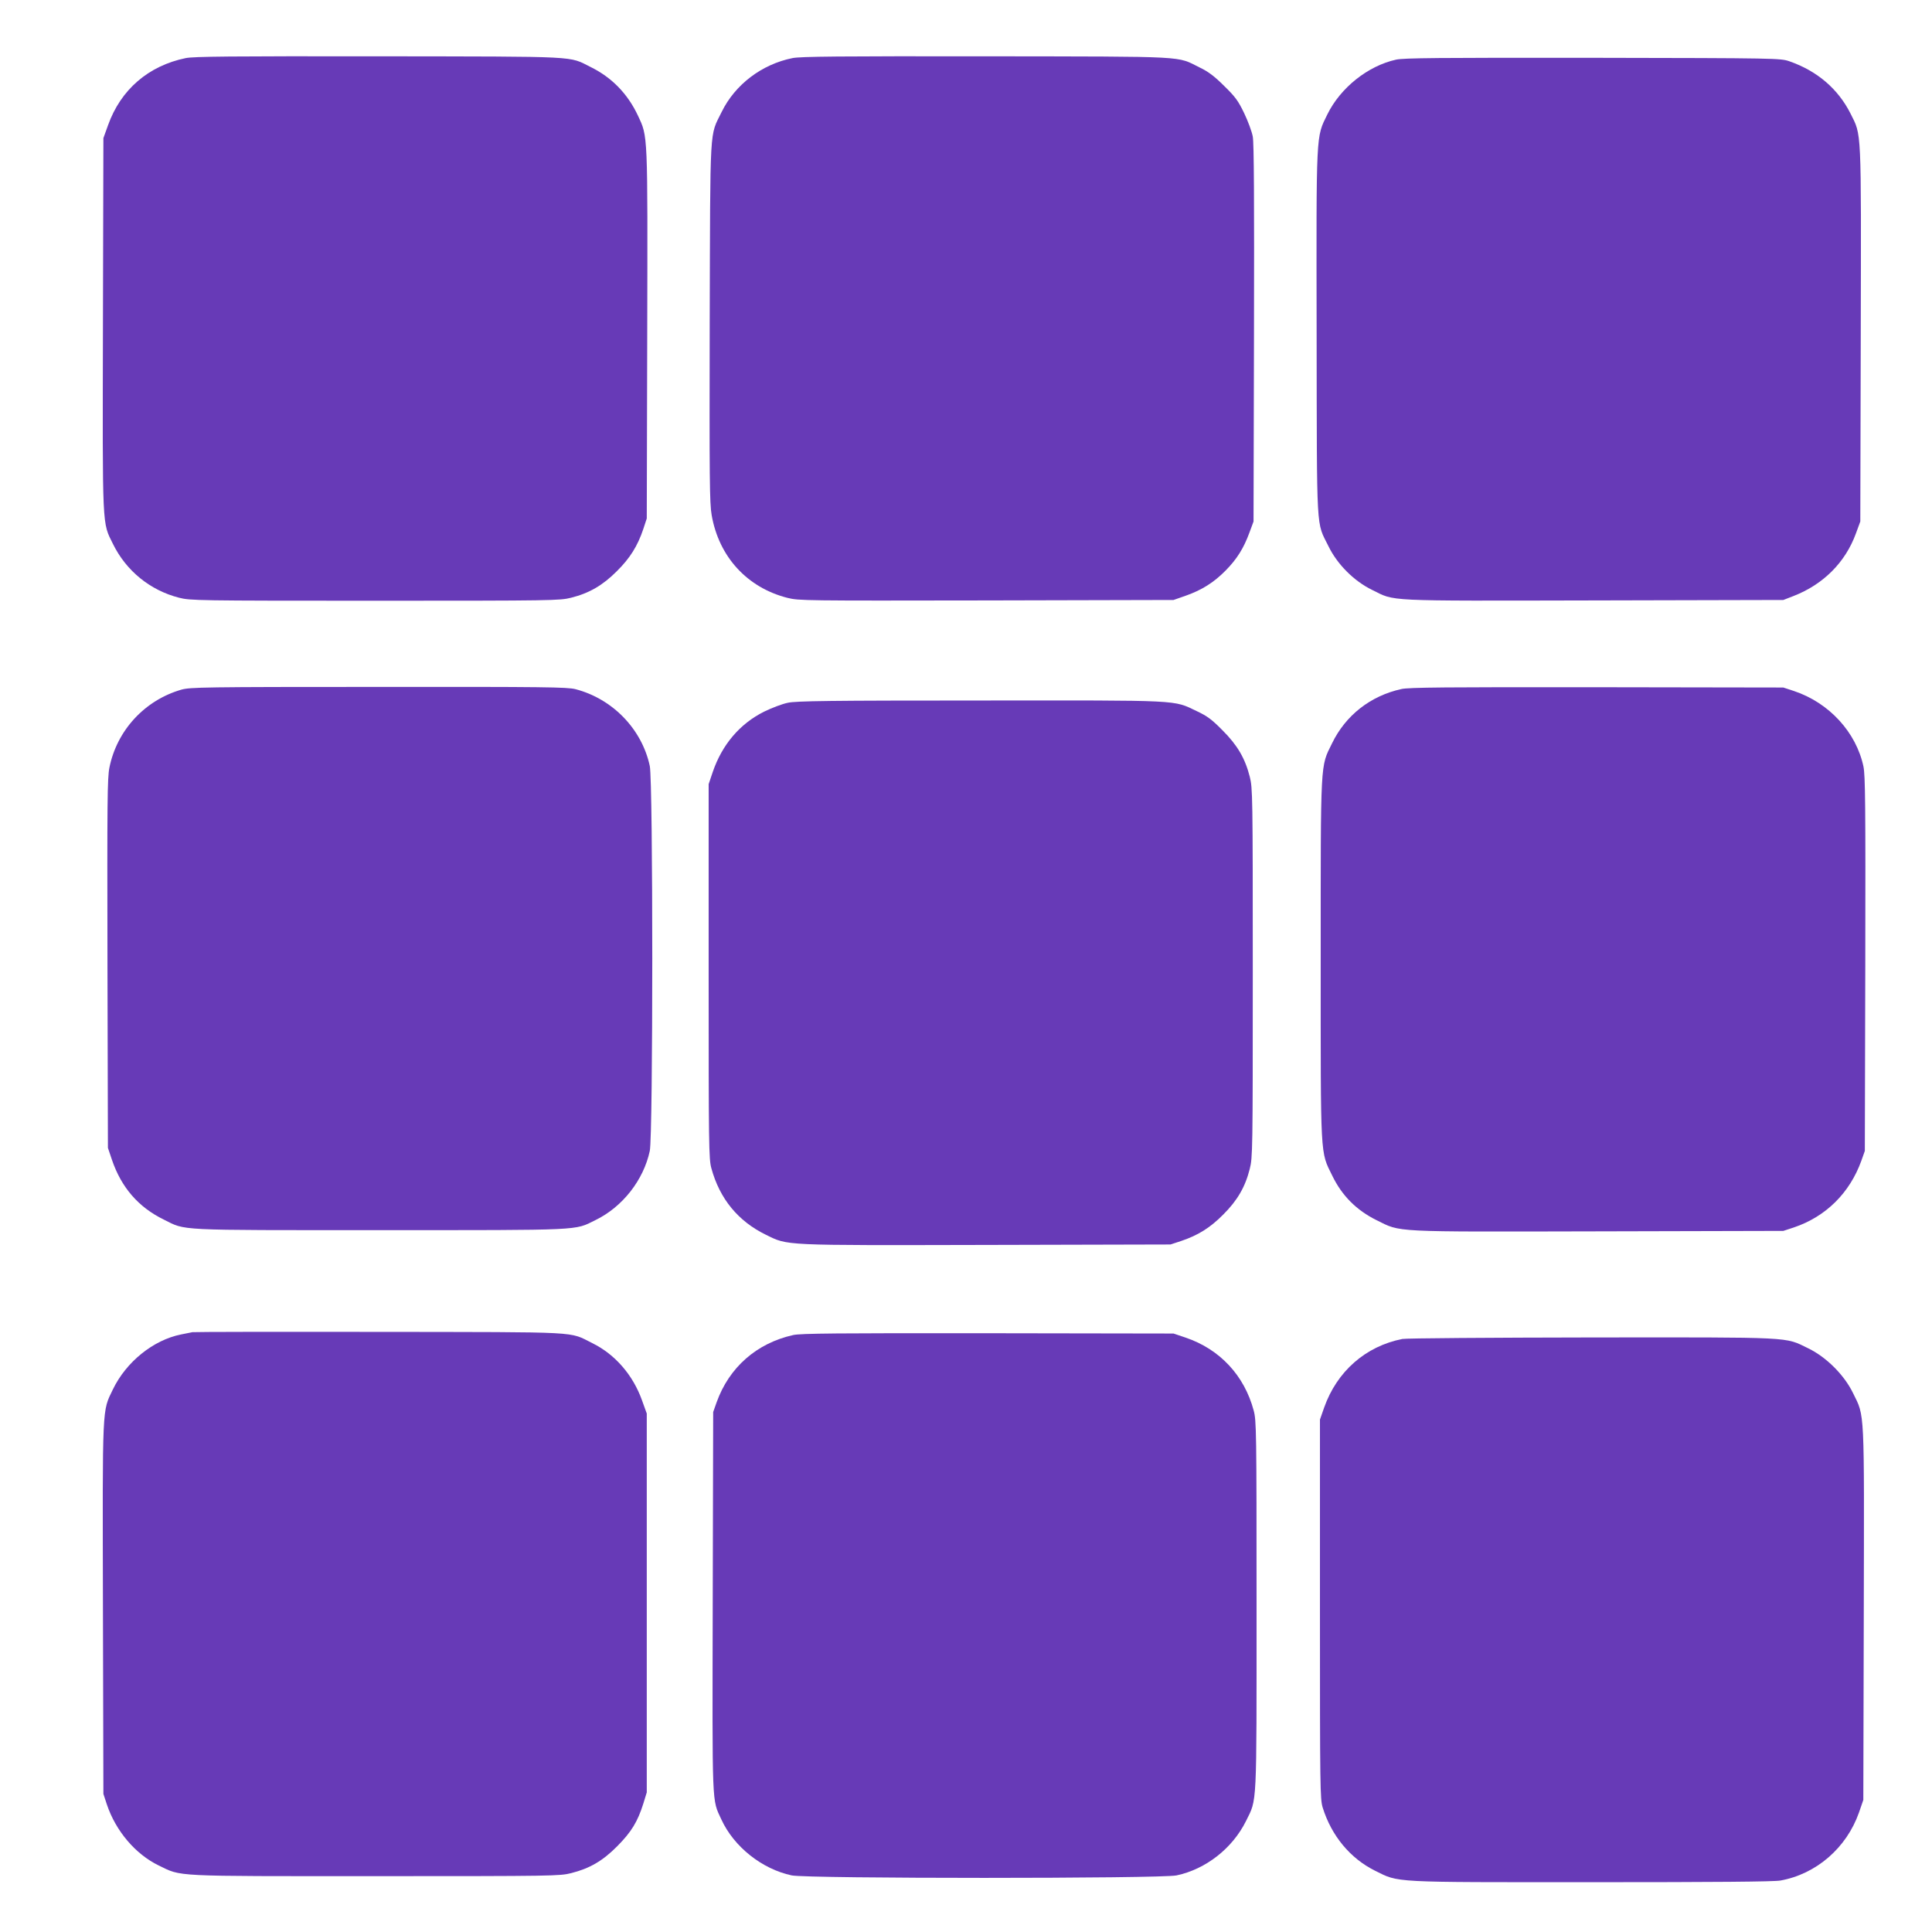 <?xml version="1.0" standalone="no"?>
<!DOCTYPE svg PUBLIC "-//W3C//DTD SVG 20010904//EN"
 "http://www.w3.org/TR/2001/REC-SVG-20010904/DTD/svg10.dtd">
<svg version="1.0" xmlns="http://www.w3.org/2000/svg"
 width="1280pt" height="1280pt" viewBox="0 0 1280 1280"
 preserveAspectRatio="xMidYMid meet">
<g transform="translate(0,1280) scale(0.1,-0.1)"
fill="#673ab7" stroke="none">
<path d="M1230 12415 c-247 -51 -430 -209 -514 -444 l-31 -86 -3 -1232 c-3
-1376 -6 -1310 67 -1458 88 -178 246 -306 437 -355 75 -19 116 -20 1299 -20
1183 0 1224 1 1299 20 120 30 209 82 302 175 88 87 138 167 176 280 l23 70 3
1220 c3 1353 5 1306 -62 1450 -67 143 -173 252 -311 320 -151 75 -51 70 -1405
72 -982 1 -1227 -1 -1280 -12z"/>
<path d="M5250 12415 c-203 -41 -380 -175 -469 -357 -81 -166 -75 -59 -79
-1392 -2 -1039 -1 -1200 13 -1279 48 -276 235 -480 502 -548 77 -19 110 -19
1318 -17 l1240 3 80 28 c108 38 187 88 265 167 75 76 120 148 158 252 l27 73
3 1245 c2 883 0 1262 -8 1305 -6 33 -32 103 -57 155 -39 81 -58 108 -132 180
-64 64 -105 95 -161 122 -159 78 -51 73 -1415 75 -971 1 -1233 -1 -1285 -12z"/>
<path d="M9250 12405 c-187 -41 -369 -186 -456 -363 -76 -156 -73 -99 -71
-1452 2 -1353 -4 -1241 79 -1410 58 -119 169 -230 288 -288 157 -77 59 -73
1466 -70 l1259 3 67 26 c198 77 344 223 414 415 l29 79 3 1240 c3 1387 6 1314
-68 1463 -83 164 -221 282 -405 346 -59 20 -74 21 -1300 23 -1034 1 -1251 -1
-1305 -12z"/>
<path d="M1202 8231 c-243 -70 -427 -269 -477 -516 -14 -71 -15 -211 -13
-1300 l3 -1220 27 -80 c62 -182 175 -313 343 -395 150 -74 61 -70 1430 -70
1361 0 1289 -3 1429 66 180 87 320 266 361 459 22 105 22 2445 0 2550 -52 244
-246 445 -492 509 -54 14 -203 16 -1304 15 -1166 0 -1248 -2 -1307 -18z"/>
<path d="M9285 8235 c-205 -45 -370 -174 -460 -360 -78 -159 -75 -95 -75
-1430 0 -1339 -4 -1270 77 -1435 64 -132 160 -228 293 -294 165 -81 84 -77
1468 -74 l1227 3 70 23 c211 71 370 228 447 442 l23 65 3 1237 c2 1066 0 1247
-12 1309 -48 227 -227 423 -461 501 l-70 23 -1235 2 c-997 1 -1247 -1 -1295
-12z"/>
<path d="M5220 8144 c-36 -7 -107 -34 -158 -59 -160 -80 -278 -218 -340 -400
l-27 -80 0 -1240 c0 -1159 1 -1244 18 -1305 55 -202 177 -351 362 -441 148
-72 95 -70 1460 -67 l1220 3 70 23 c113 38 193 88 280 176 93 93 145 182 175
302 19 75 20 116 20 1299 0 1183 -1 1224 -20 1299 -31 122 -82 209 -180 307
-70 71 -100 94 -170 127 -160 76 -85 72 -1437 71 -992 0 -1220 -3 -1273 -15z"/>
<path d="M1275 3974 c-11 -2 -45 -9 -75 -15 -185 -37 -364 -182 -452 -364 -72
-150 -69 -85 -66 -1453 l3 -1227 23 -70 c59 -176 189 -329 343 -404 156 -75
73 -71 1435 -71 1183 0 1223 1 1298 20 123 31 209 81 306 179 93 94 134 161
172 281 l23 75 0 1255 0 1255 -31 86 c-60 169 -179 306 -329 380 -160 79 -46
73 -1410 75 -671 1 -1229 0 -1240 -2z"/>
<path d="M5255 3955 c-242 -54 -424 -214 -507 -445 l-23 -65 -3 -1258 c-3
-1381 -6 -1304 57 -1441 83 -181 269 -329 466 -371 105 -22 2445 -22 2550 0
194 41 370 179 460 360 74 151 70 68 70 1430 0 1160 -1 1223 -19 1290 -62 232
-224 406 -451 483 l-80 27 -1230 2 c-994 1 -1242 -1 -1290 -12z"/>
<path d="M9291 3929 c-243 -48 -433 -214 -518 -454 l-28 -80 0 -1255 c0 -1190
1 -1258 18 -1315 58 -187 182 -337 347 -419 162 -80 96 -76 1439 -76 809 0
1206 3 1247 11 238 43 438 217 520 450 l29 84 3 1230 c3 1381 7 1306 -71 1465
-58 120 -177 239 -297 297 -158 77 -83 73 -1437 72 -664 -1 -1228 -5 -1252
-10z"/>
</g>
</svg>
